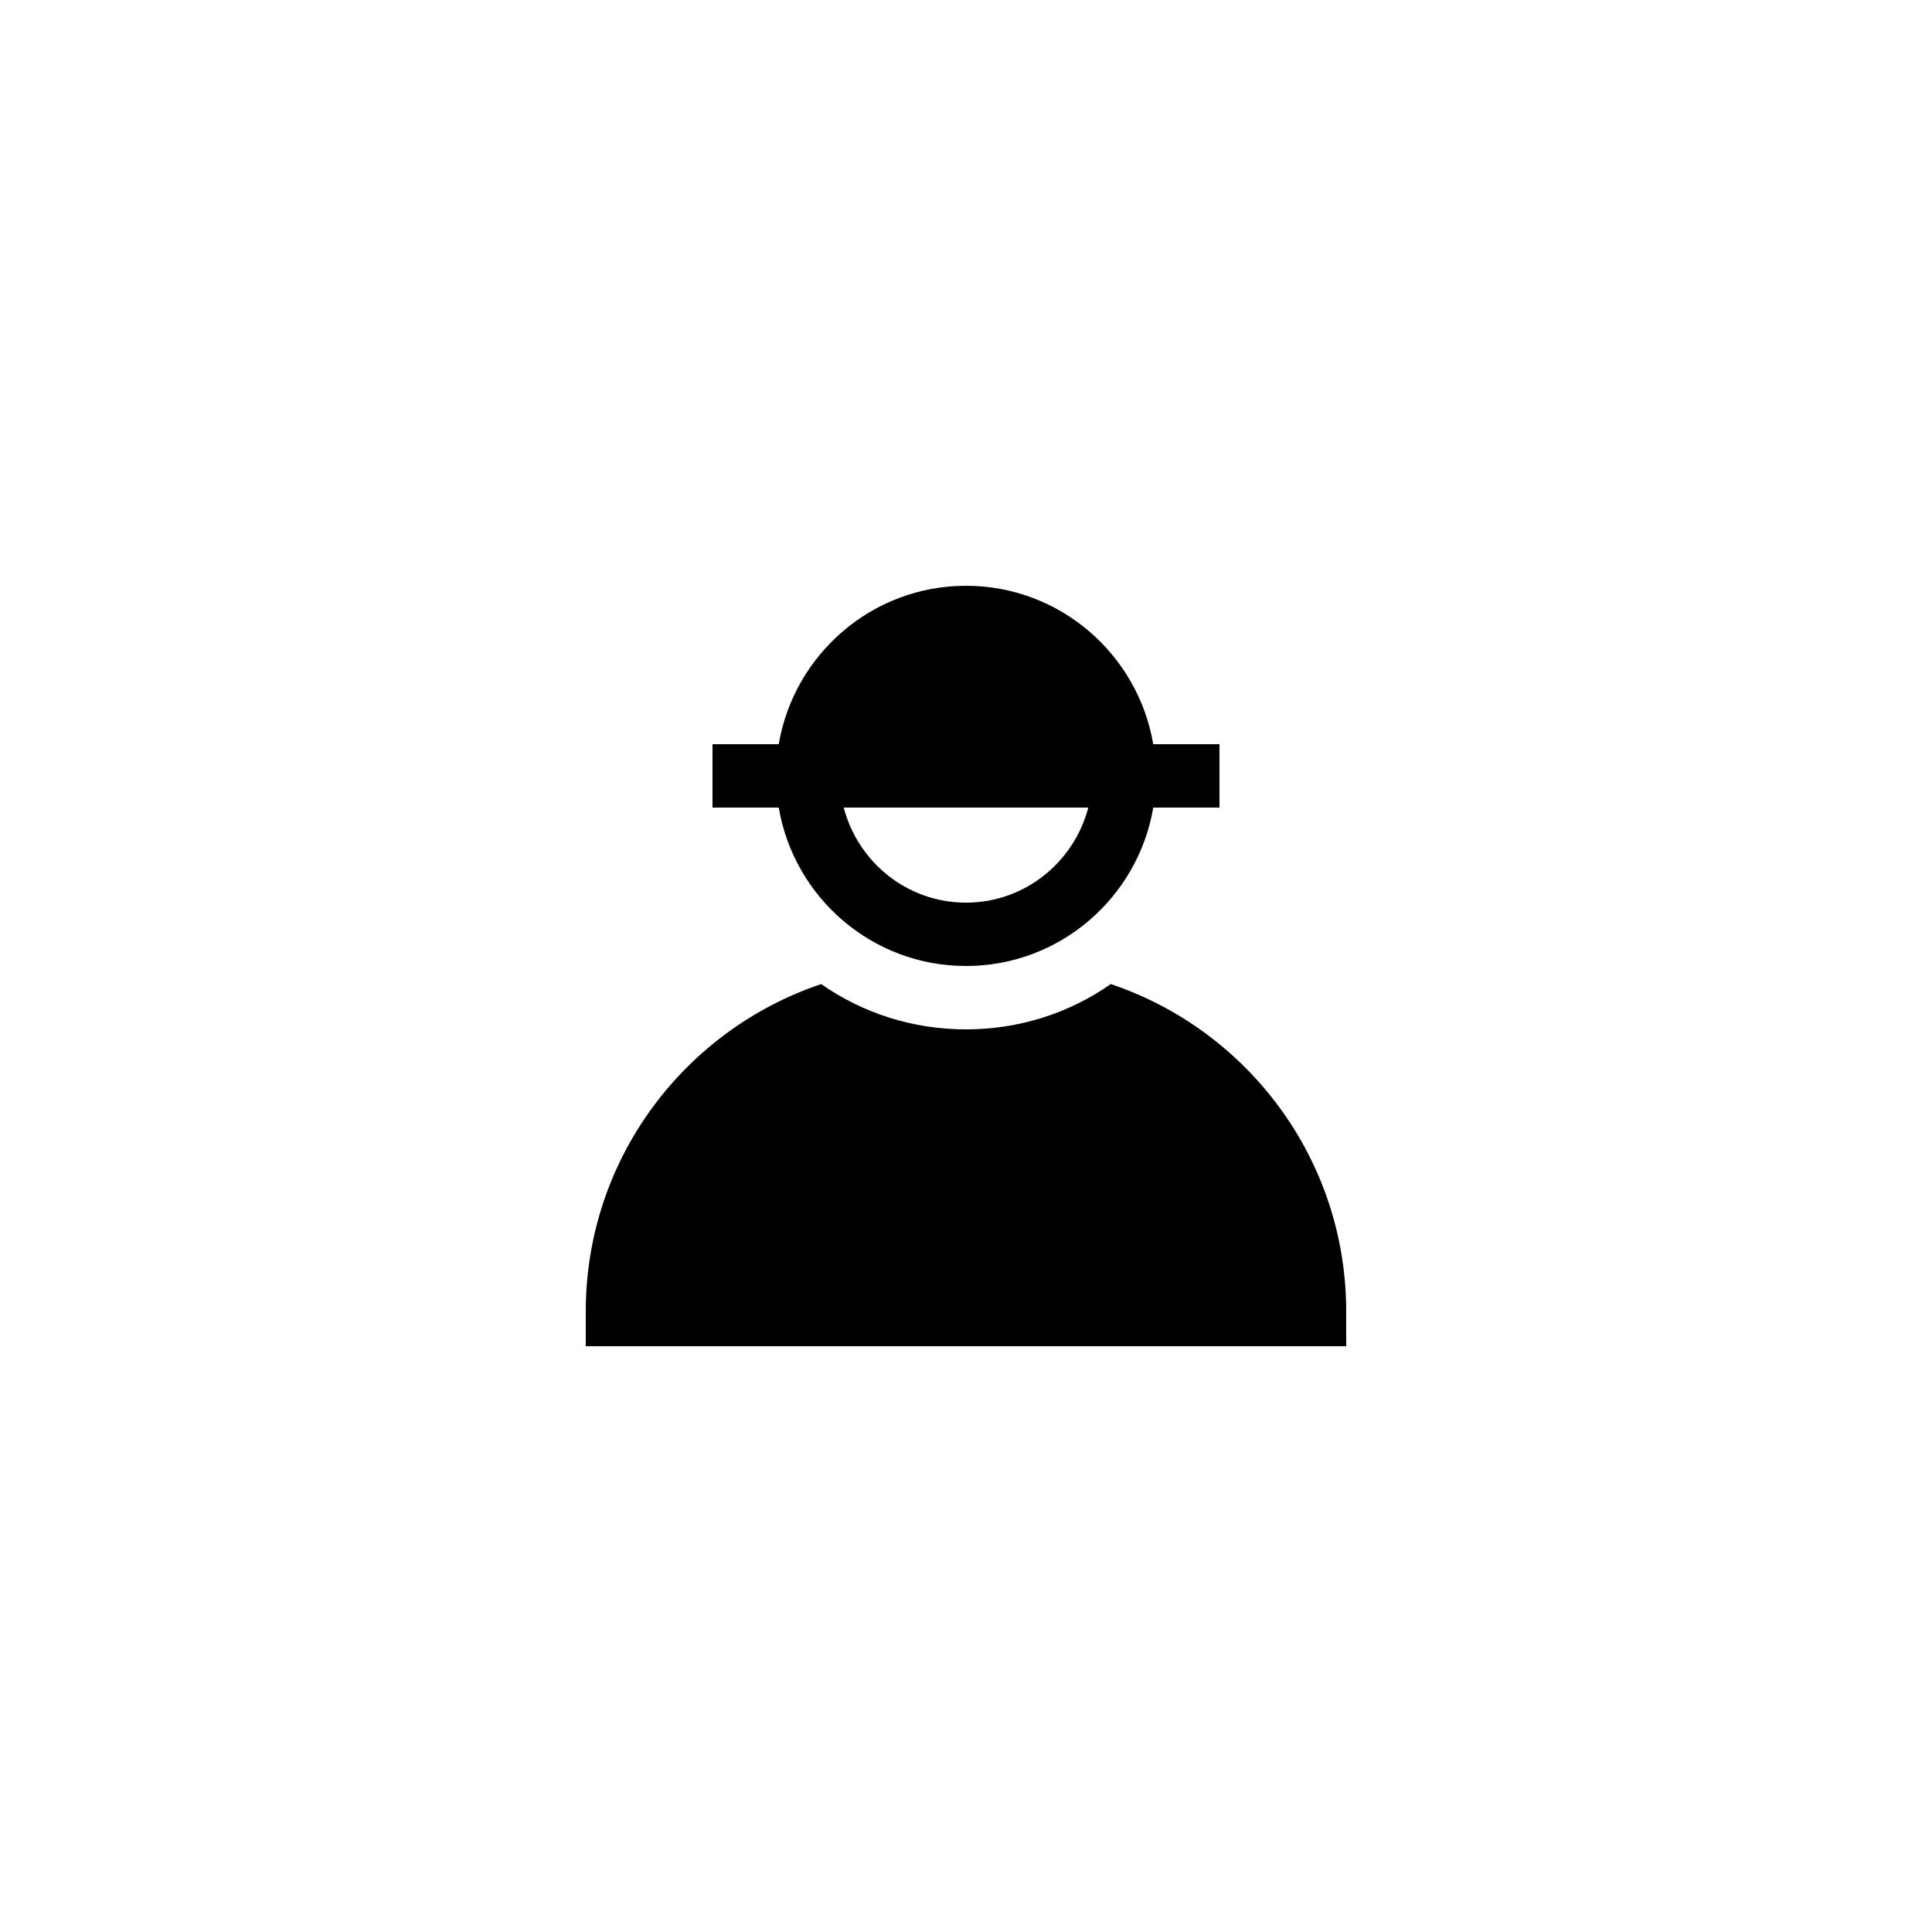 <?xml version="1.0" encoding="UTF-8"?>
<!-- Uploaded to: ICON Repo, www.svgrepo.com, Generator: ICON Repo Mixer Tools -->
<svg fill="#000000" width="800px" height="800px" version="1.1" viewBox="144 144 512 512" xmlns="http://www.w3.org/2000/svg">
 <g>
  <path d="m438.37 404.79c-10.914 7.641-24.184 12.008-38.371 12.008-14.191 0-27.457-4.367-38.375-12.008-36.273 12.176-62.387 46.434-62.387 86.738v9.238h201.52v-9.238c0-40.305-26.117-74.562-62.391-86.738z"/>
  <path d="m400 400c24.938 0 45.594-18.223 49.625-41.984h17.547v-16.793h-17.551c-4.027-23.766-24.684-41.984-49.621-41.984s-45.594 18.223-49.625 41.984h-17.551v16.793h17.551c4.027 23.762 24.684 41.984 49.625 41.984zm32.41-41.984c-3.777 14.441-16.793 25.191-32.41 25.191s-28.633-10.75-32.41-25.191z"/>
 </g>
</svg>